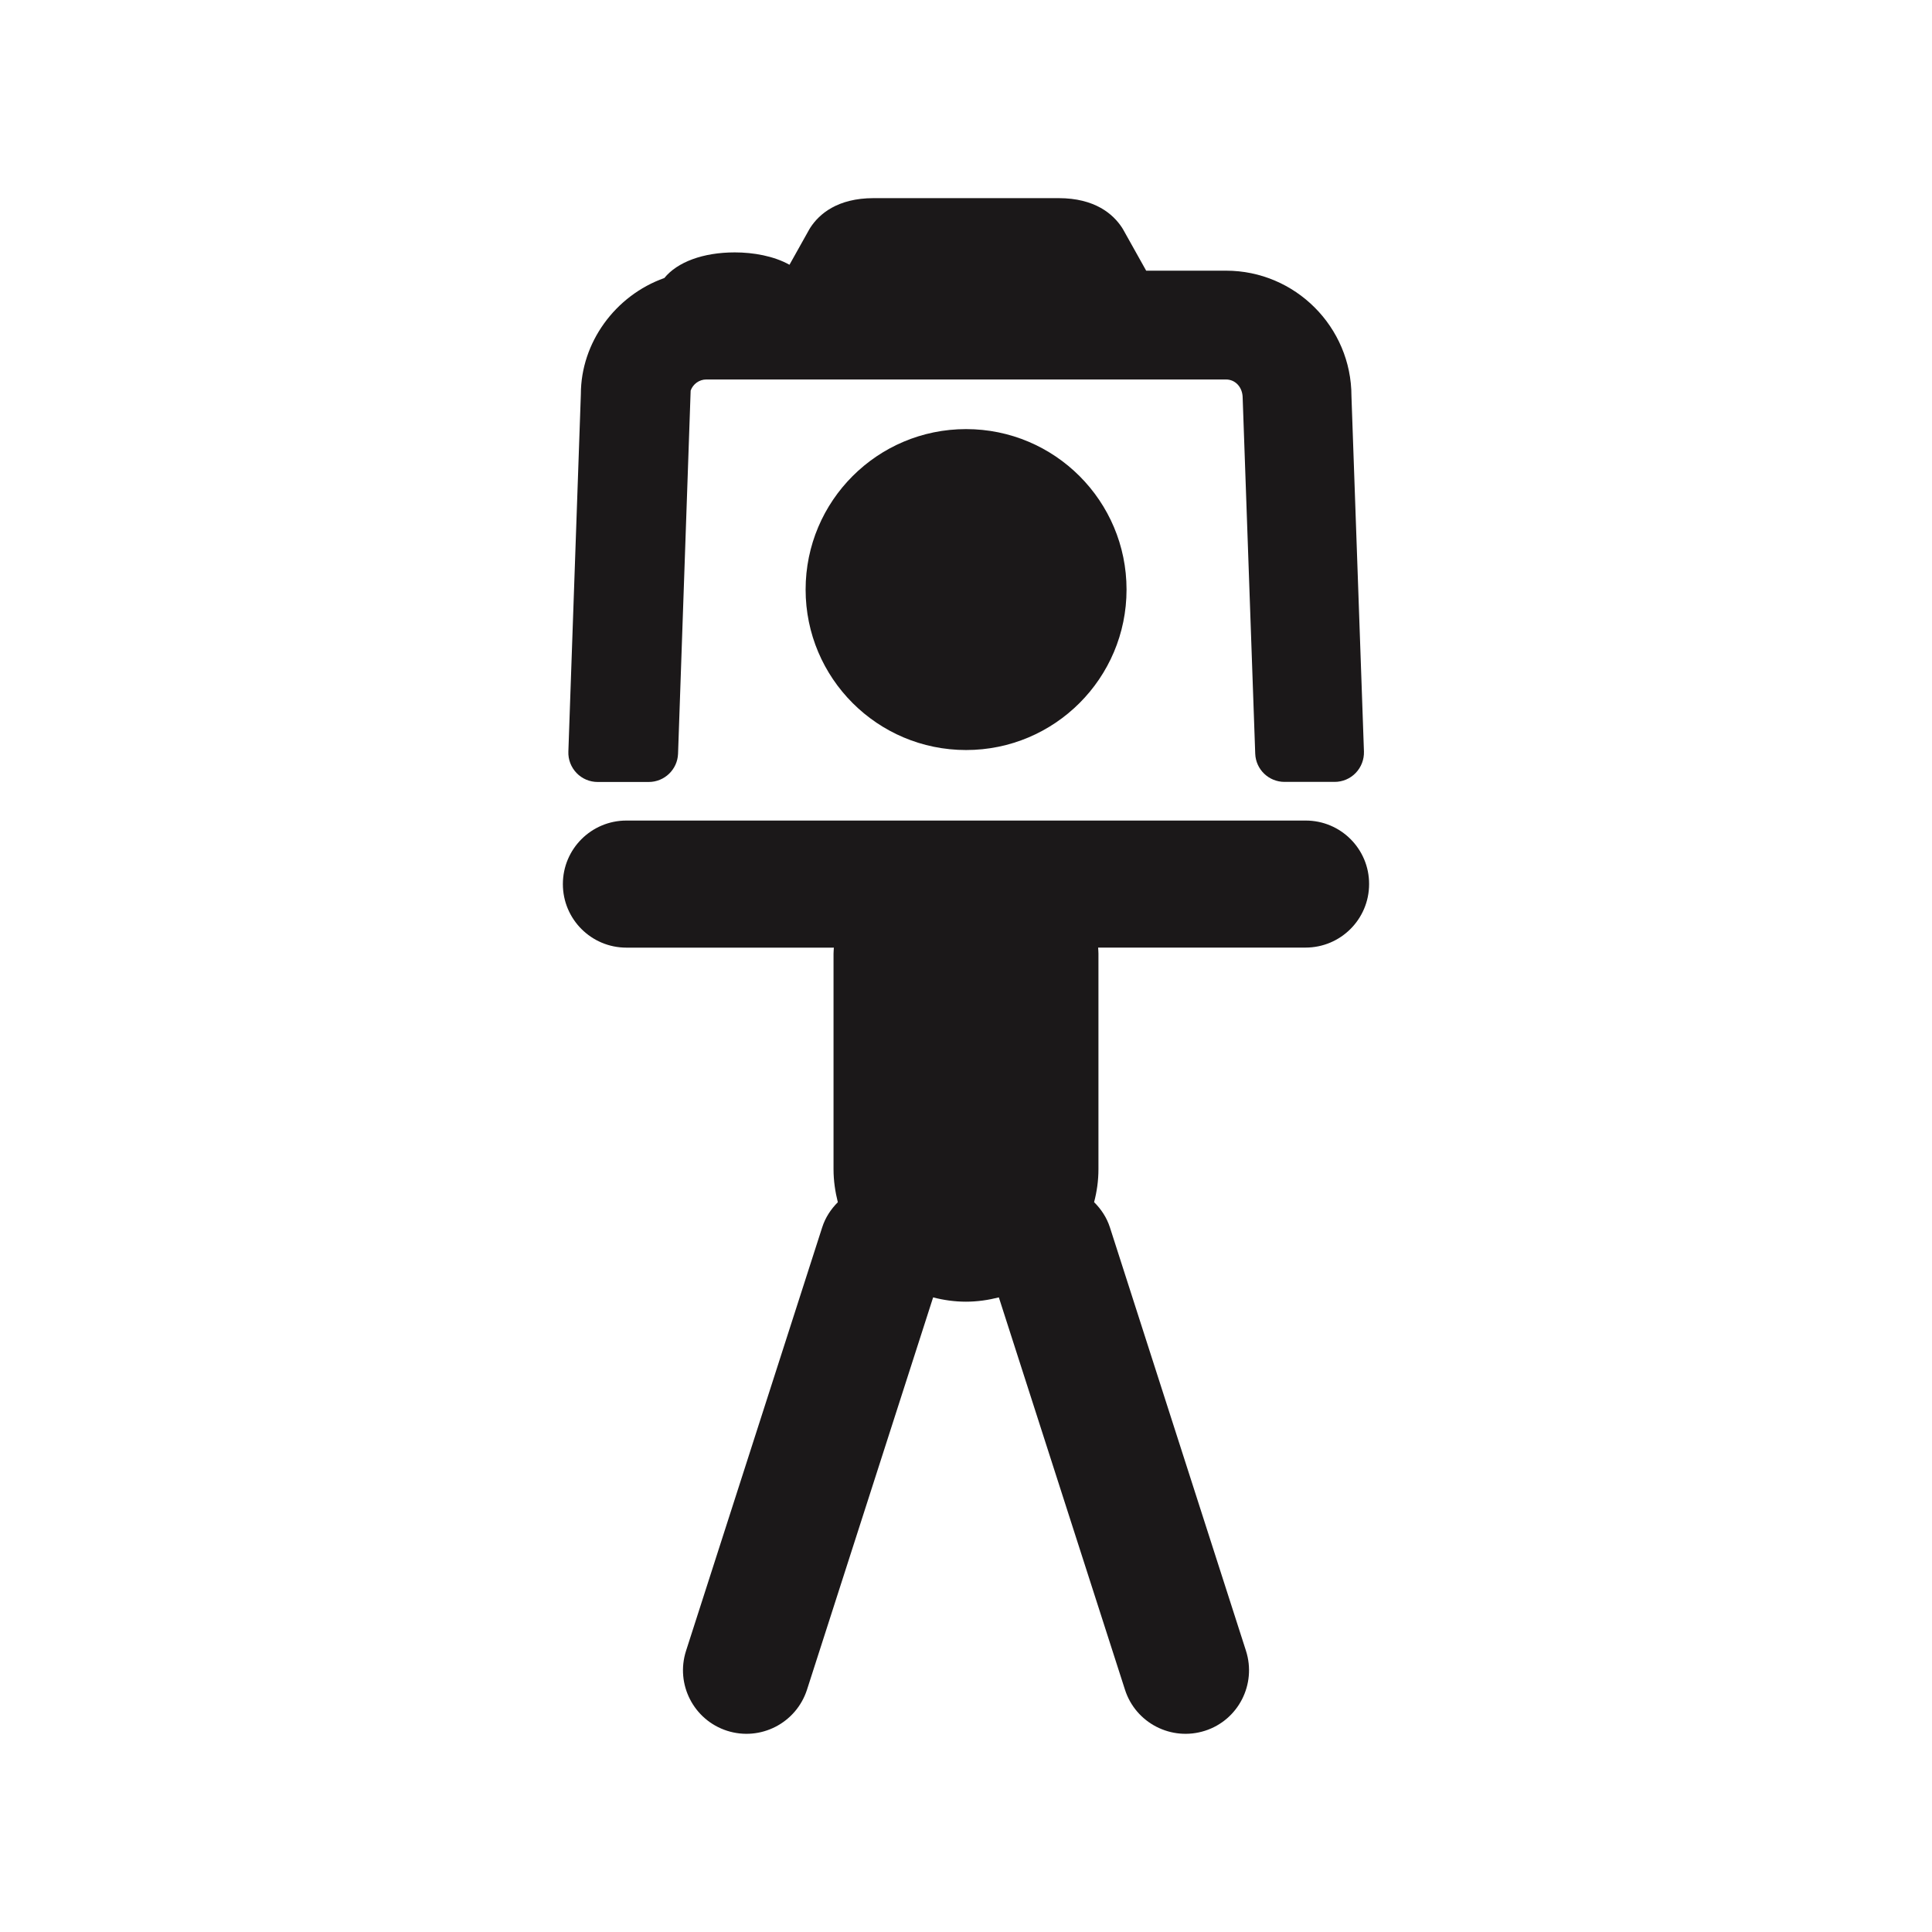 <?xml version="1.0" encoding="utf-8"?>
<!-- Generator: Adobe Illustrator 16.0.4, SVG Export Plug-In . SVG Version: 6.00 Build 0)  -->
<!DOCTYPE svg PUBLIC "-//W3C//DTD SVG 1.1//EN" "http://www.w3.org/Graphics/SVG/1.1/DTD/svg11.dtd">
<svg version="1.1" id="Layer_1" xmlns="http://www.w3.org/2000/svg" xmlns:xlink="http://www.w3.org/1999/xlink" x="0px" y="0px"
	 width="72.818px" height="72.814px" viewBox="0 0 72.818 72.814" enable-background="new 0 0 72.818 72.814" xml:space="preserve">
<g>
	<path fill="#1B1819" d="M22.525,29.473h1.926c0.596,0,1.084-0.473,1.105-1.065l0.475-13.687c0.088-0.246,0.324-0.418,0.588-0.418
		h19.589c0.354,0,0.629,0.291,0.629,0.7l0.473,13.403c0.021,0.595,0.51,1.064,1.105,1.064h1.887c0.301,0,0.588-0.121,0.795-0.337
		c0.209-0.217,0.32-0.508,0.311-0.808L50.937,14.93c0-2.605-2.121-4.728-4.727-4.728H43.2l-0.873-1.561
		c-0.016-0.021-0.025-0.045-0.041-0.066C41.954,8.07,41.269,7.468,39.9,7.468h-6.972c-1.371,0-2.055,0.604-2.385,1.11
		c-0.016,0.021-0.027,0.044-0.039,0.064l-0.748,1.337c-0.592-0.331-1.365-0.466-2.059-0.466c-1.205,0-2.168,0.365-2.658,0.966
		c-1.853,0.658-3.146,2.438-3.146,4.375l-0.471,13.473c-0.012,0.3,0.1,0.591,0.309,0.808C21.939,29.352,22.226,29.473,22.525,29.473
		z"/>
	<path fill="#1B1819" d="M49.212,30.927H23.611c-1.322,0-2.396,1.07-2.396,2.395c0,1.322,1.07,2.395,2.396,2.395h7.818
		c-0.004,0.074-0.013,0.149-0.013,0.227v8.123c0,0.432,0.062,0.848,0.162,1.245c-0.26,0.262-0.471,0.576-0.59,0.95l-5.131,15.959
		c-0.404,1.259,0.287,2.606,1.545,3.012c1.26,0.404,2.606-0.288,3.014-1.547l4.754-14.787c0.396,0.103,0.812,0.162,1.238,0.162
		c0.43,0,0.846-0.062,1.239-0.162l4.754,14.787c0.404,1.259,1.754,1.951,3.016,1.547c1.258-0.403,1.947-1.753,1.545-3.012
		L41.833,46.26c-0.121-0.374-0.332-0.688-0.596-0.95c0.105-0.397,0.164-0.813,0.164-1.245v-8.123c0-0.075-0.008-0.15-0.012-0.227
		h7.818c1.322,0,2.395-1.071,2.395-2.395C51.605,31.997,50.534,30.927,49.212,30.927z"/>
	<circle fill="#1B1819" cx="36.412" cy="22.221" r="6.048"/>
</g>
</svg>
